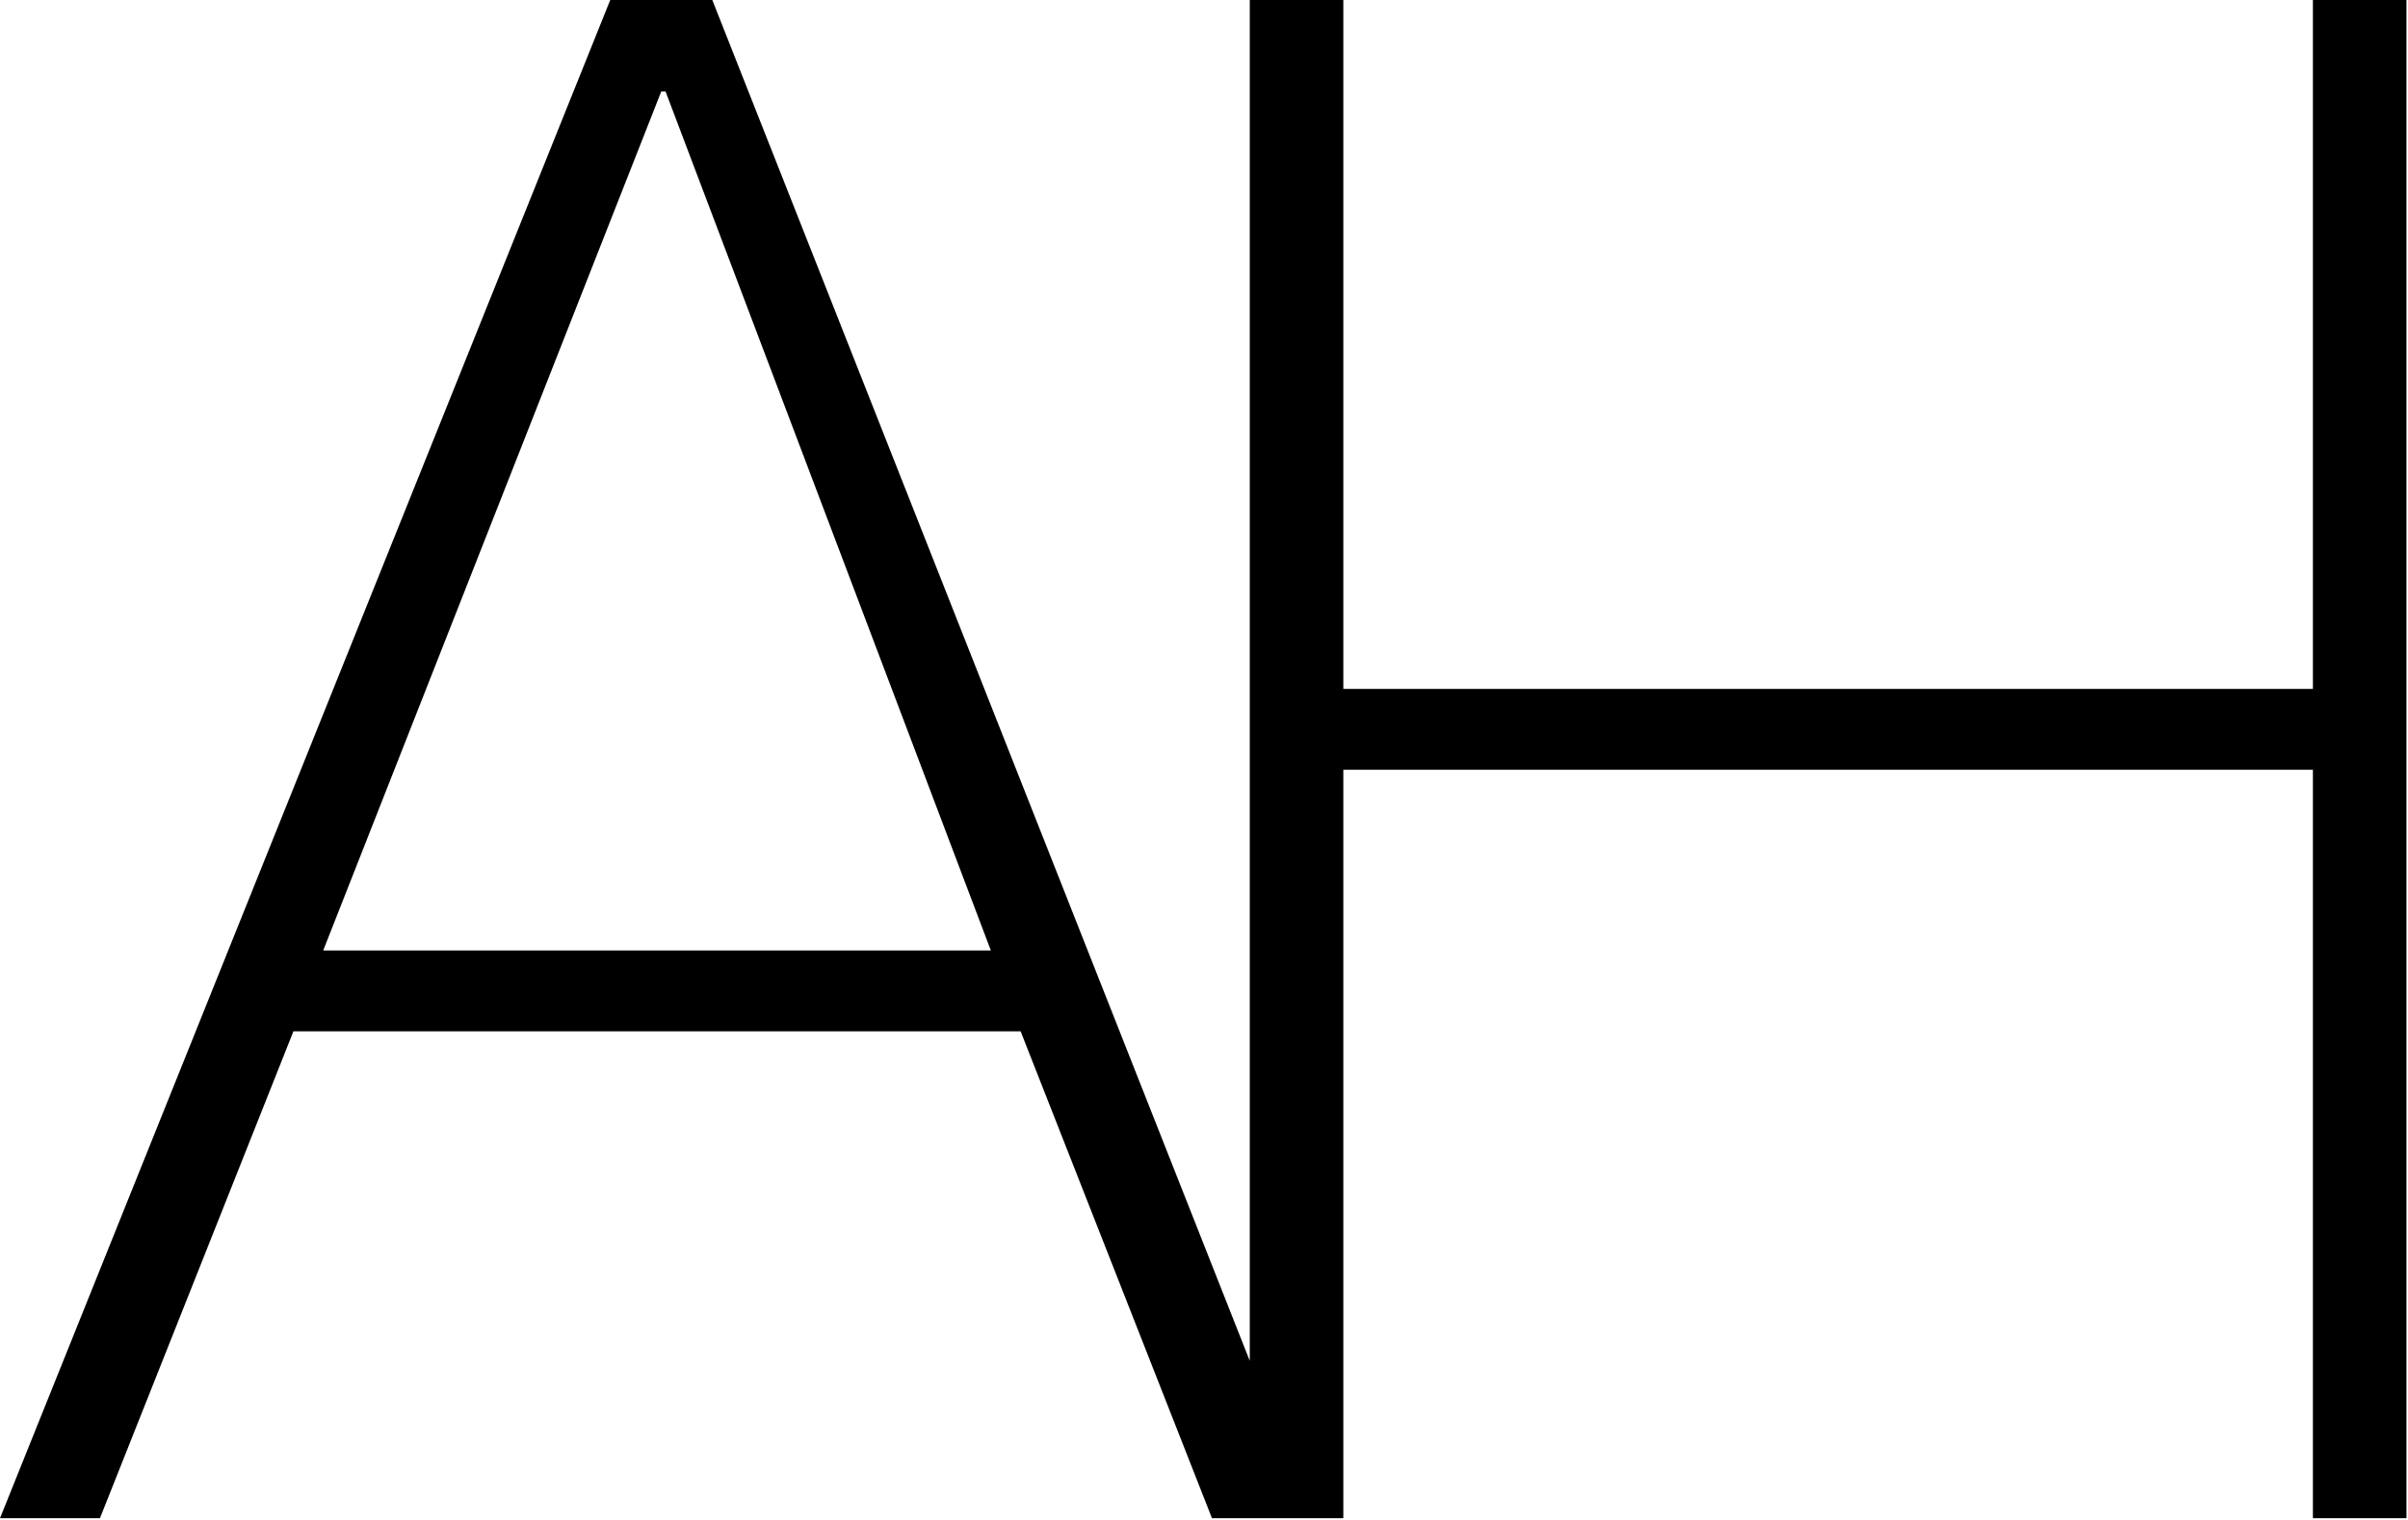 <svg width="453" height="286" viewBox="0 0 453 286" fill="none" xmlns="http://www.w3.org/2000/svg">
<path d="M114.801 7.9155e-05H134.001L246.801 285.6H228.001L192.001 194H55.201L18.801 285.6H0.001L114.801 7.9155e-05ZM186.401 178.8L125.201 17.2H124.401L60.801 178.8H186.401ZM235.11 7.9155e-05H252.71V129.6H435.11V7.9155e-05H452.71V285.6H435.11V144.8H252.71V285.6H235.11V7.9155e-05Z" fill="black"/>
</svg>
